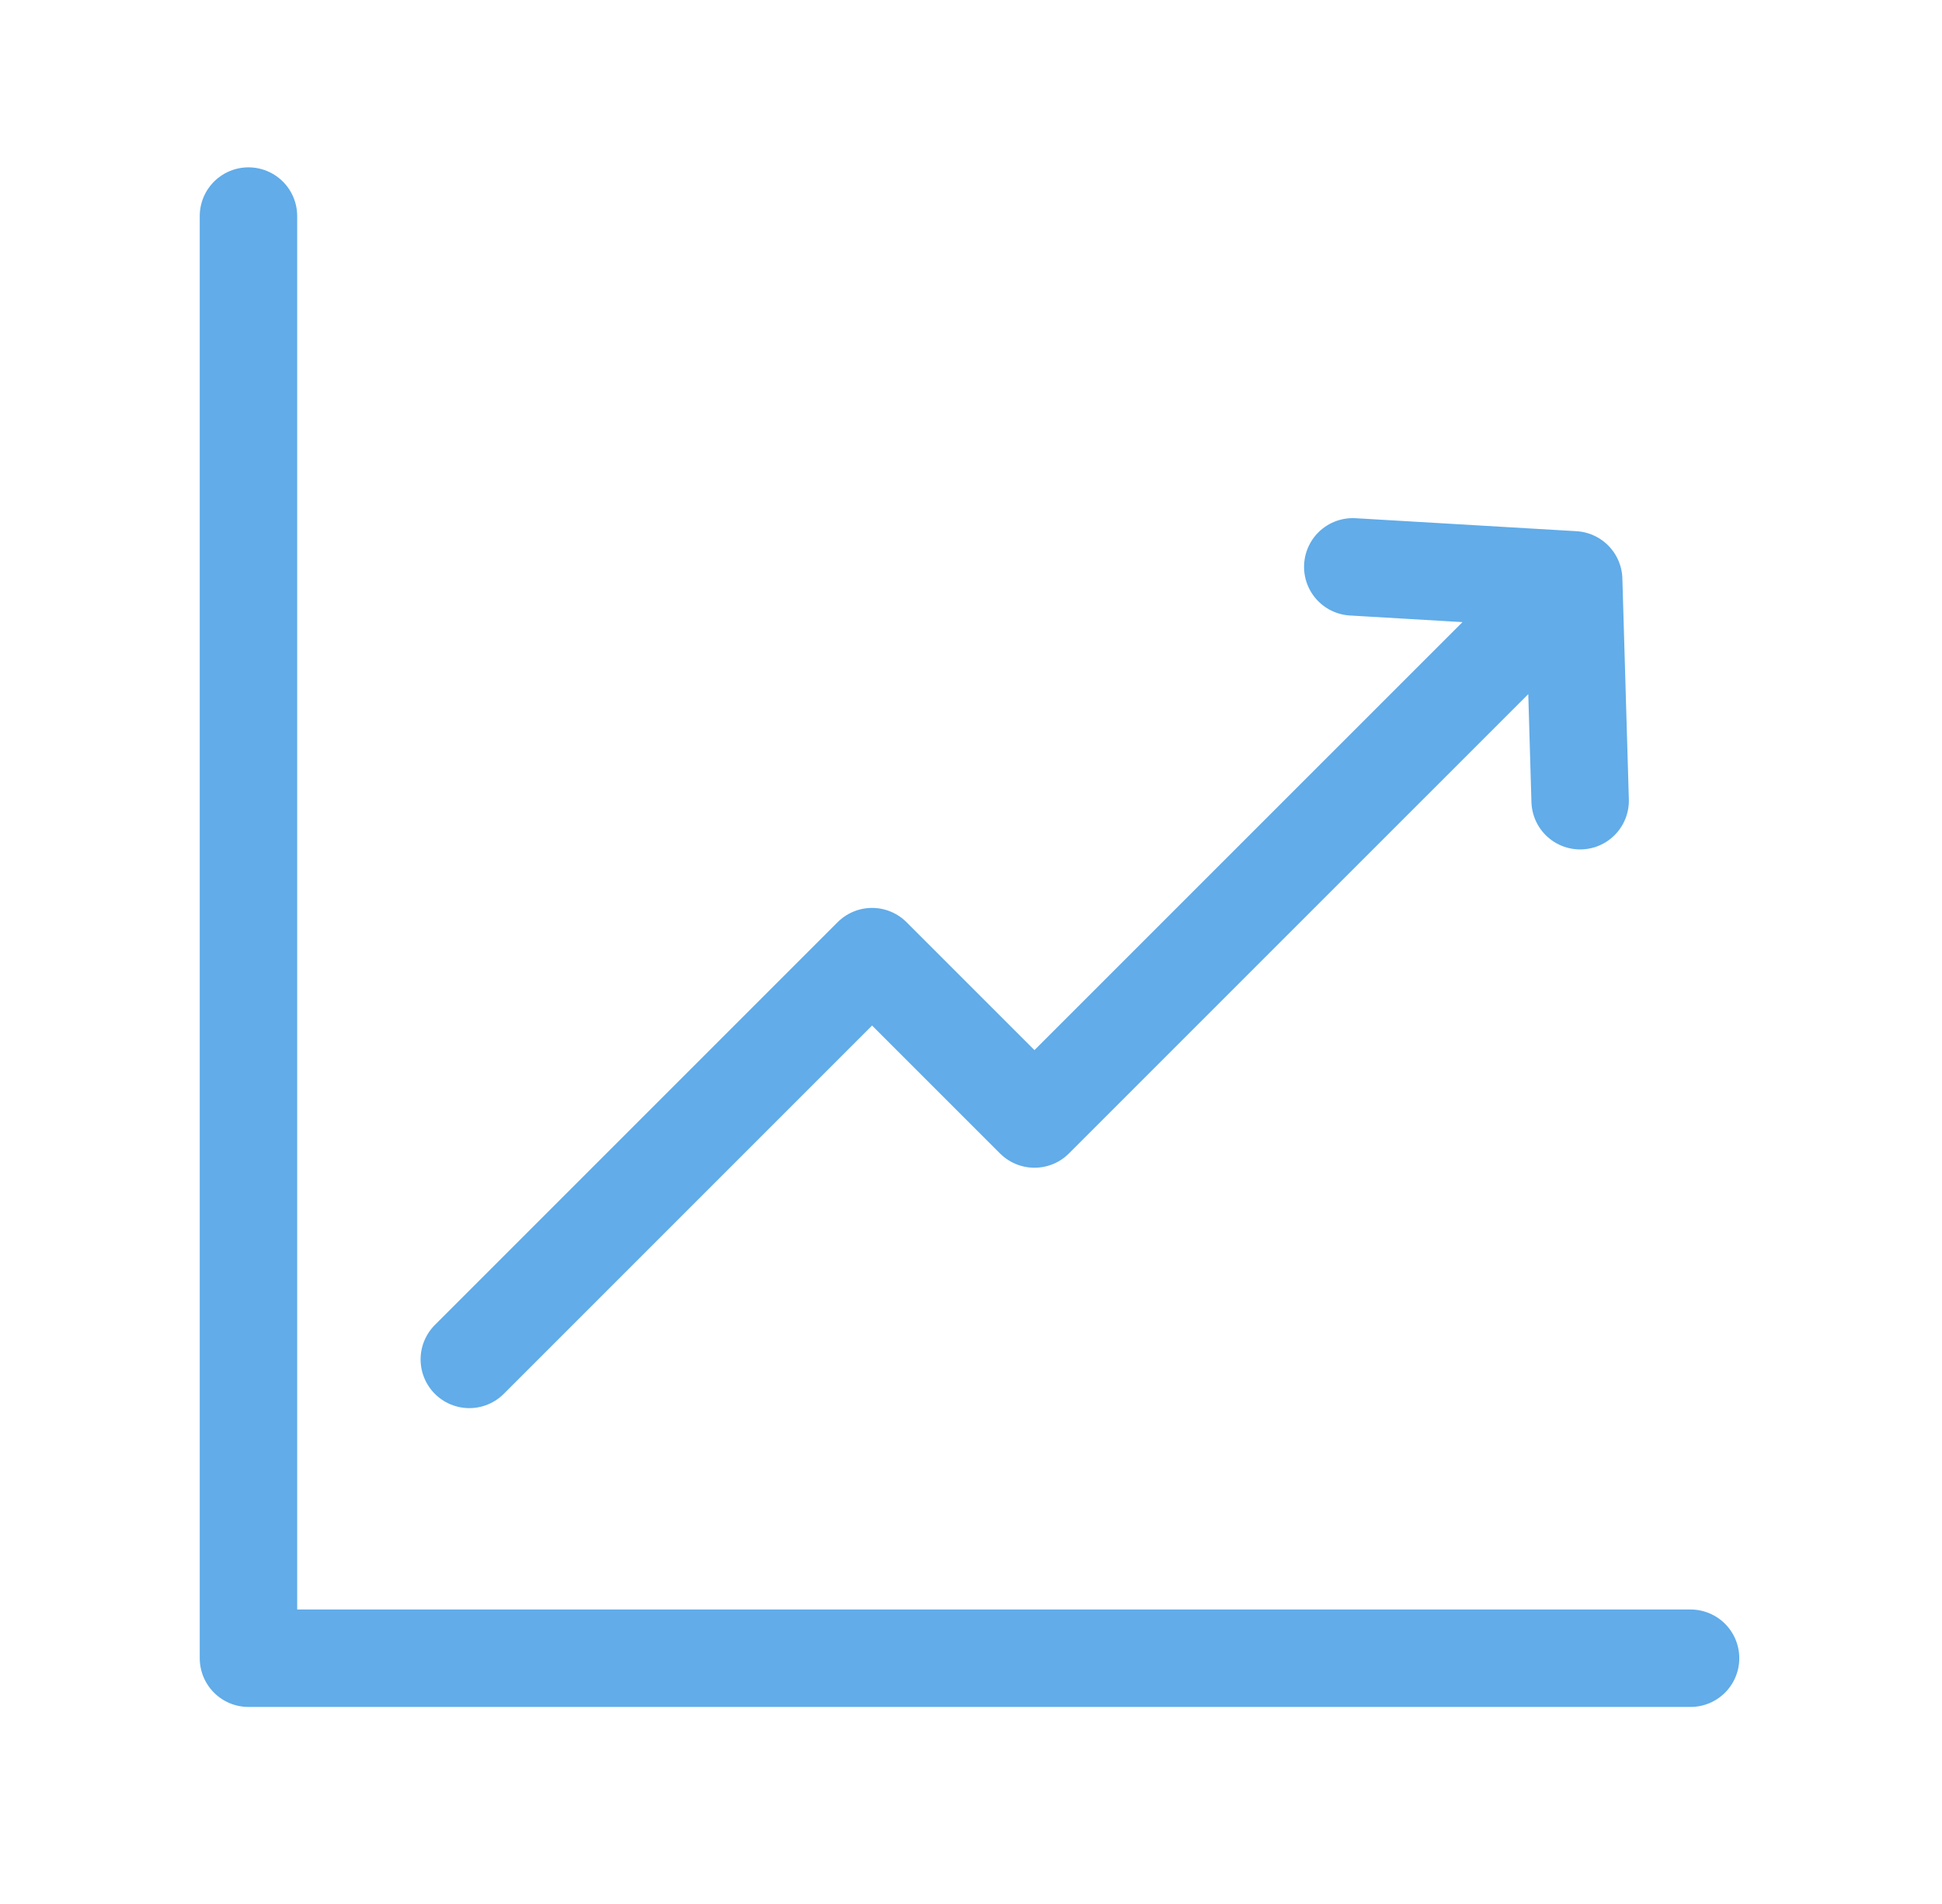 <svg width="51" height="50" viewBox="0 0 51 50" fill="none" xmlns="http://www.w3.org/2000/svg">
<path d="M6.525 5.674V43.546H44.397M12.325 35.699L22.902 25.122L27.167 29.386L41.156 15.398M41.497 21.027L41.327 15.227L35.526 14.886" stroke="#61ACE9" stroke-width="2.559" stroke-miterlimit="10" stroke-linecap="round" stroke-linejoin="round"/>
</svg>
